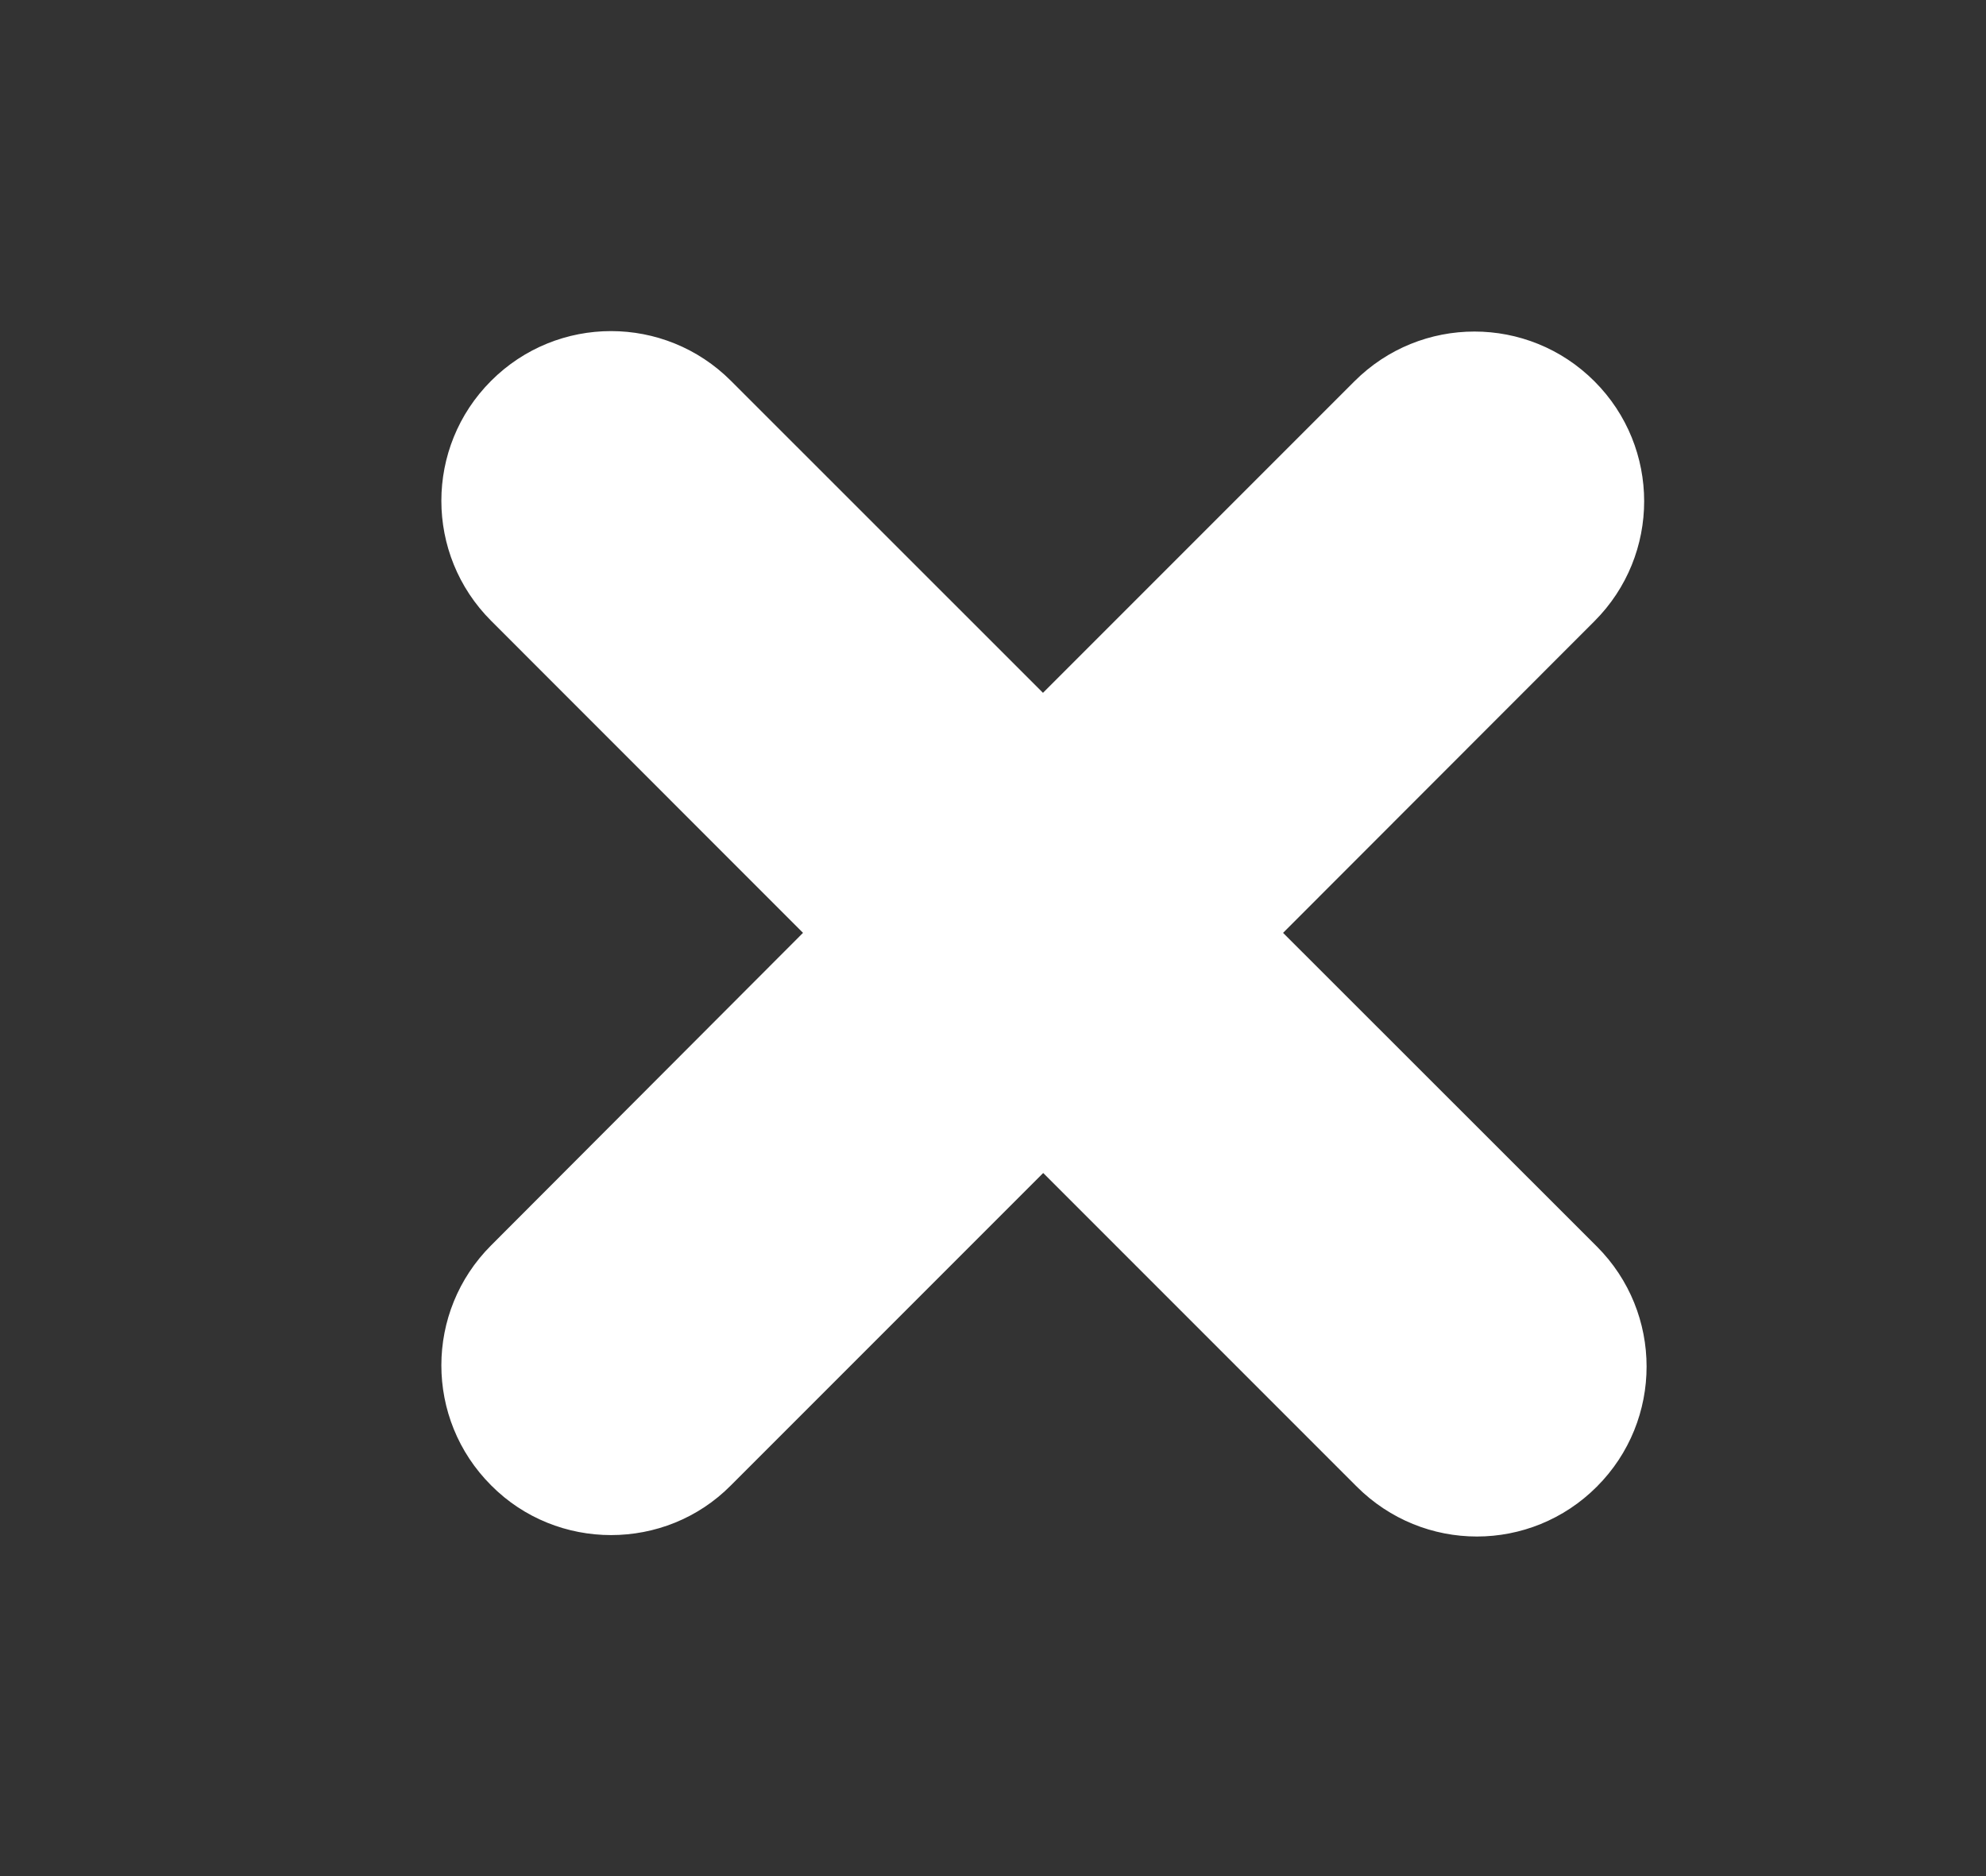 <?xml version="1.0" encoding="UTF-8"?> <svg xmlns="http://www.w3.org/2000/svg" width="18" height="17" viewBox="0 0 18 17" fill="none"><rect x="0" y="0" width="18" height="17" fill="#333333" stroke="none"/><path fill-rule="evenodd" clip-rule="evenodd" d="M13.386 13.923C13.78 13.923 14.174 13.771 14.473 13.471C15.074 12.87 15.074 11.896 14.473 11.295L11.629 8.453L14.451 5.629C15.052 5.028 15.052 4.056 14.451 3.455C13.85 2.854 12.877 2.854 12.276 3.455L9.453 6.278L6.625 3.451C6.024 2.85 5.052 2.85 4.451 3.451C3.85 4.052 3.85 5.024 4.451 5.625L7.278 8.453L4.451 11.285C3.85 11.886 3.85 12.858 4.451 13.459C4.75 13.761 5.146 13.91 5.538 13.91C5.932 13.91 6.326 13.761 6.625 13.459L9.455 10.629L12.297 13.471C12.598 13.771 12.99 13.923 13.386 13.923Z" fill="white"></path></svg> 